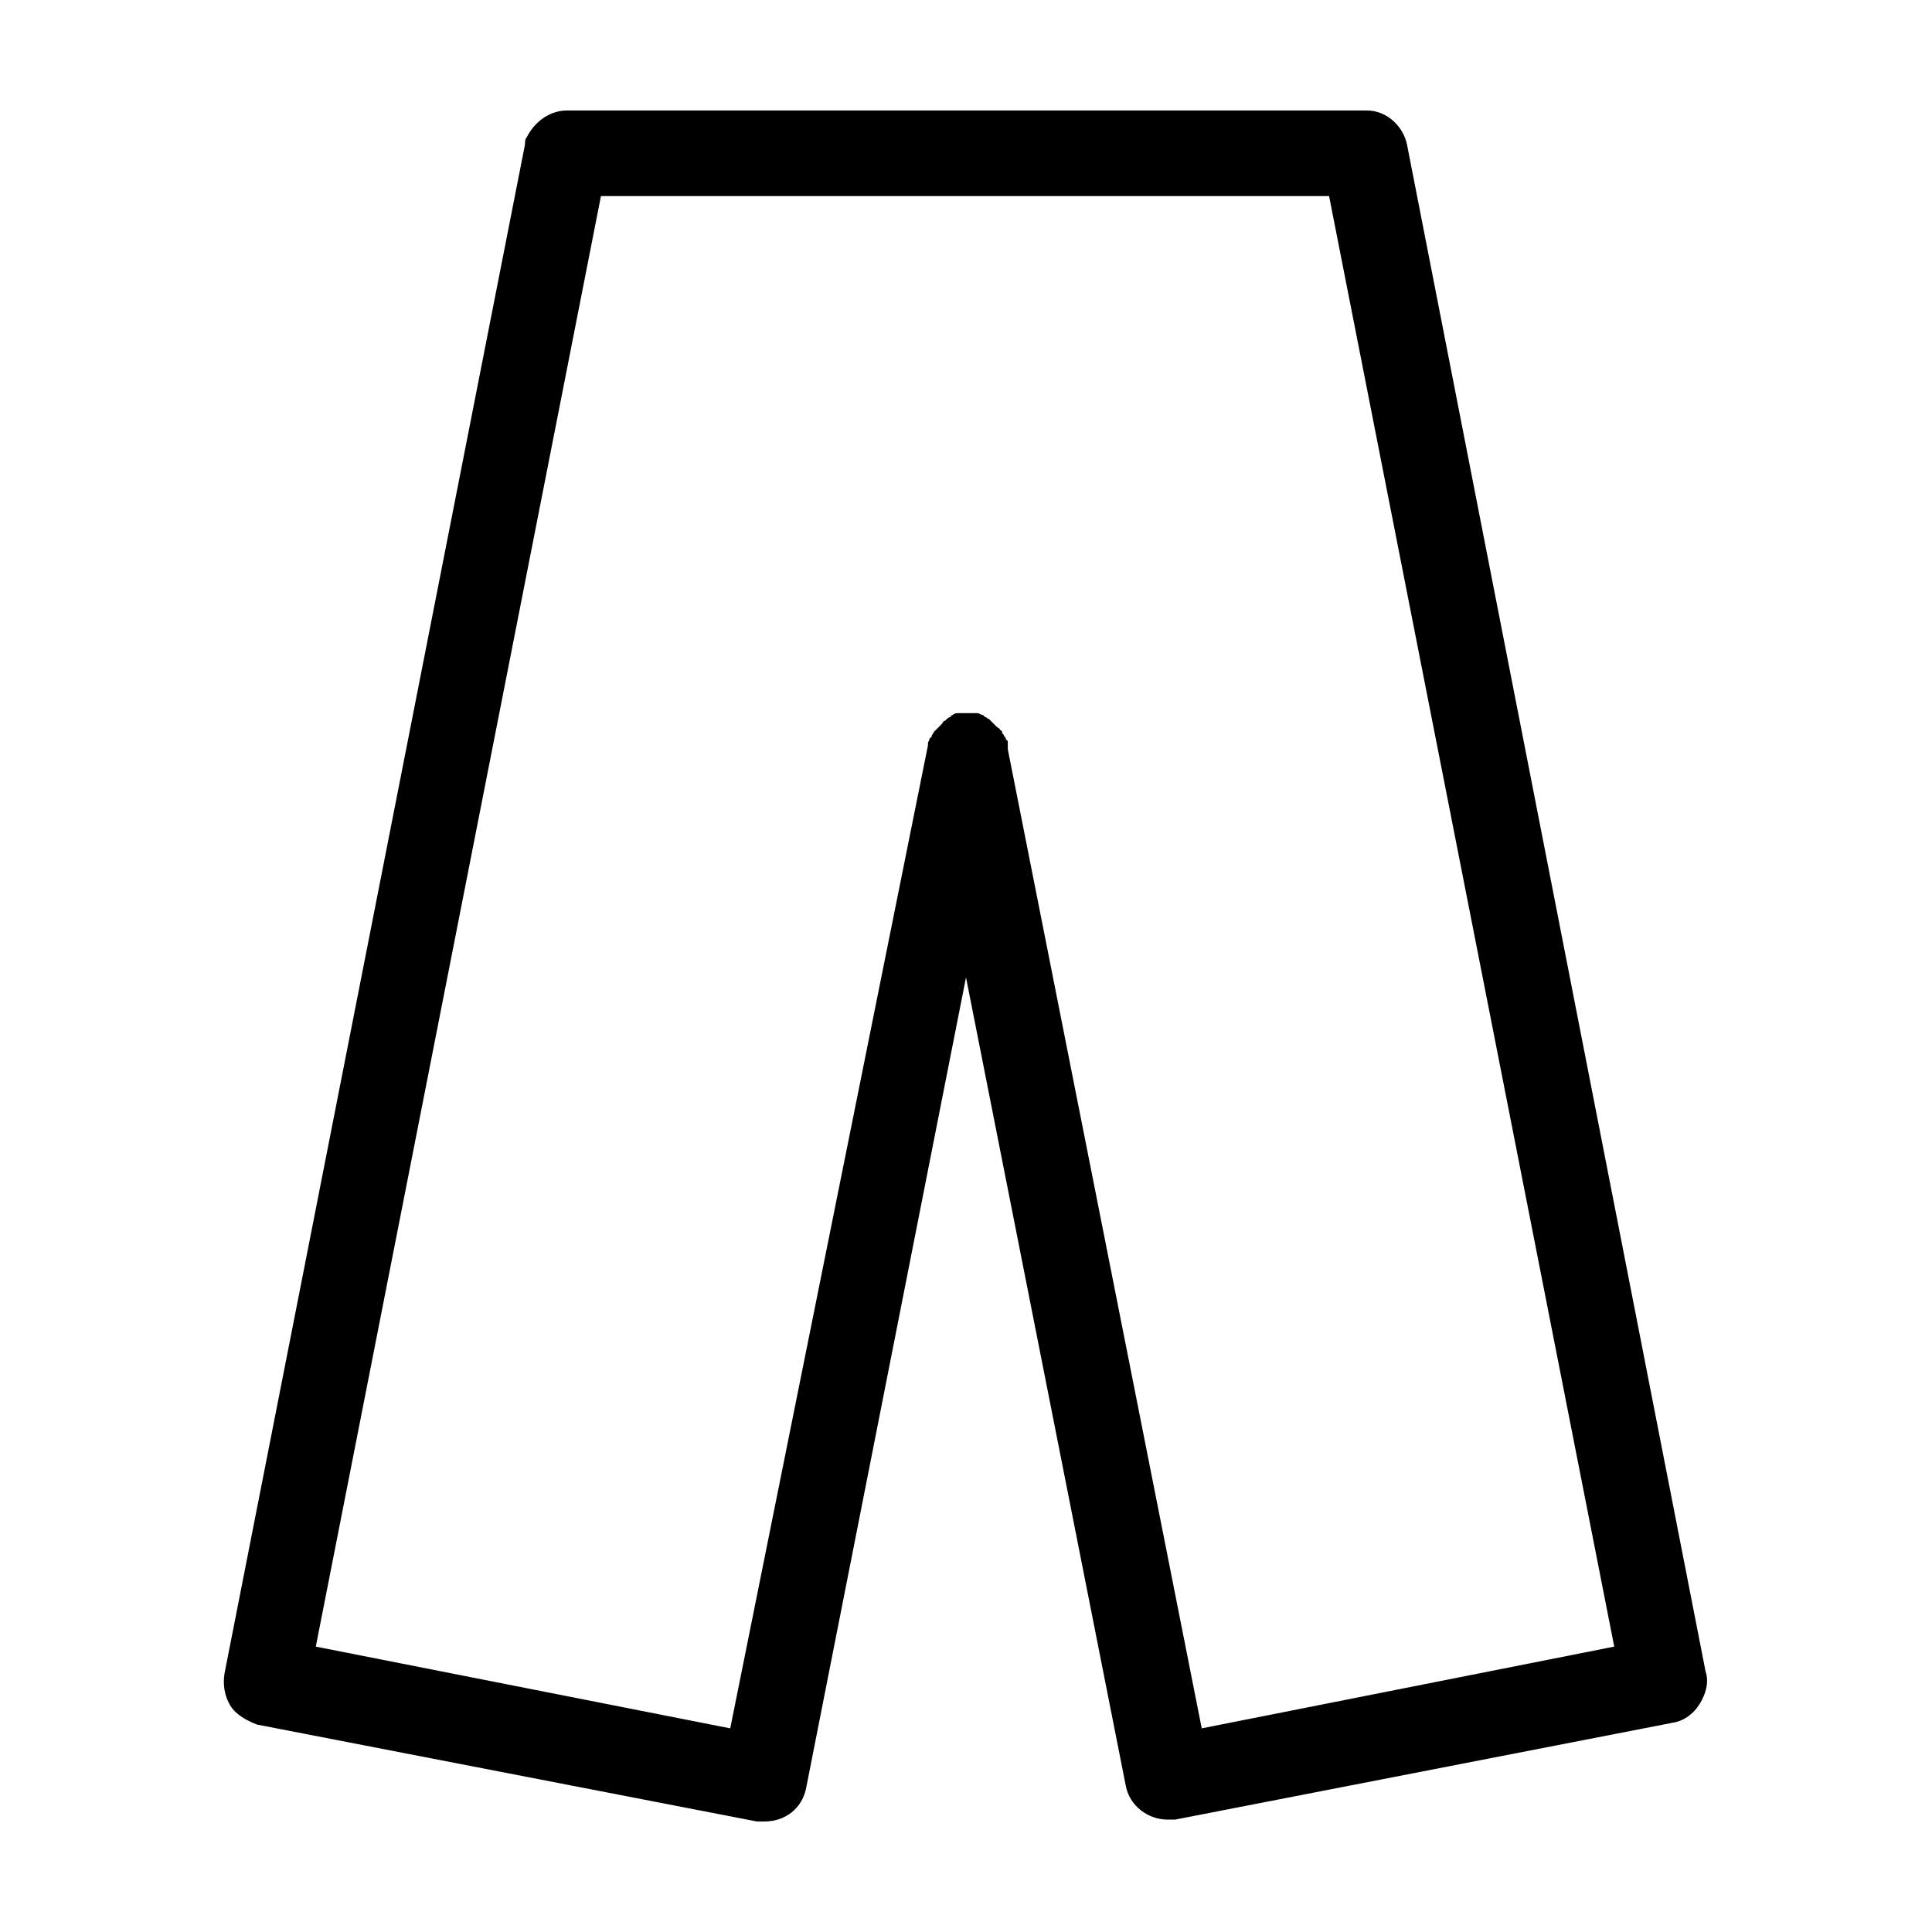 <?xml version="1.0" encoding="UTF-8"?>
<!-- The Best Svg Icon site in the world: iconSvg.co, Visit us! https://iconsvg.co -->
<svg fill="#000000" width="800px" height="800px" version="1.1" viewBox="144 144 512 512" xmlns="http://www.w3.org/2000/svg">
 <path d="m516.88 182.35c-1.008-5.035-5.543-9.066-10.582-9.066h-212.1c-4.535 0-8.566 3.023-10.578 7.055-0.504 0.504-0.504 1.512-0.504 2.016l-79.605 405.06c-0.504 3.023 0 6.047 1.512 8.566 1.512 2.519 4.535 4.031 7.055 5.039l132.5 25.691h2.016c5.543 0 10.078-3.527 11.082-9.07l42.324-214.62 42.32 214.12c1.008 5.543 6.047 9.07 11.082 9.07h2.016l132-25.695c3.023-0.504 5.543-2.519 7.055-5.039 1.512-2.519 2.519-5.543 1.512-8.566zm-54.41 419.68-51.391-259.46v-0.504-1.008c0-0.504 0-1.008-0.504-1.008 0-0.504 0-0.504-0.504-1.008 0-0.504-0.504-0.504-0.504-1.008s-0.504-0.504-0.504-0.504c0-0.504-0.504-0.504-1.008-1.008l-2.016-2.016c-0.504 0-0.504-0.504-1.008-0.504l-0.504-0.504c-0.504 0-1.008-0.504-1.512-0.504h-0.504-2.016-2.016-0.504c-0.504 0-1.008 0-1.512 0.504 0 0-0.504 0-0.504 0.504-0.504 0-1.008 0.504-1.008 0.504l-0.504 0.504c-0.504 0-0.504 0.504-1.008 1.008l-0.504 0.504c-0.504 0.504-0.504 0.504-1.008 1.008l-0.504 0.504c0 0.504-0.504 0.504-0.504 1.008 0 0 0 0.504-0.504 0.504 0 0.504-0.504 1.008-0.504 1.512v0.504l-52.391 260.47-109.83-21.664 75.57-384.41h192.96l75.57 384.41z"/>
</svg>